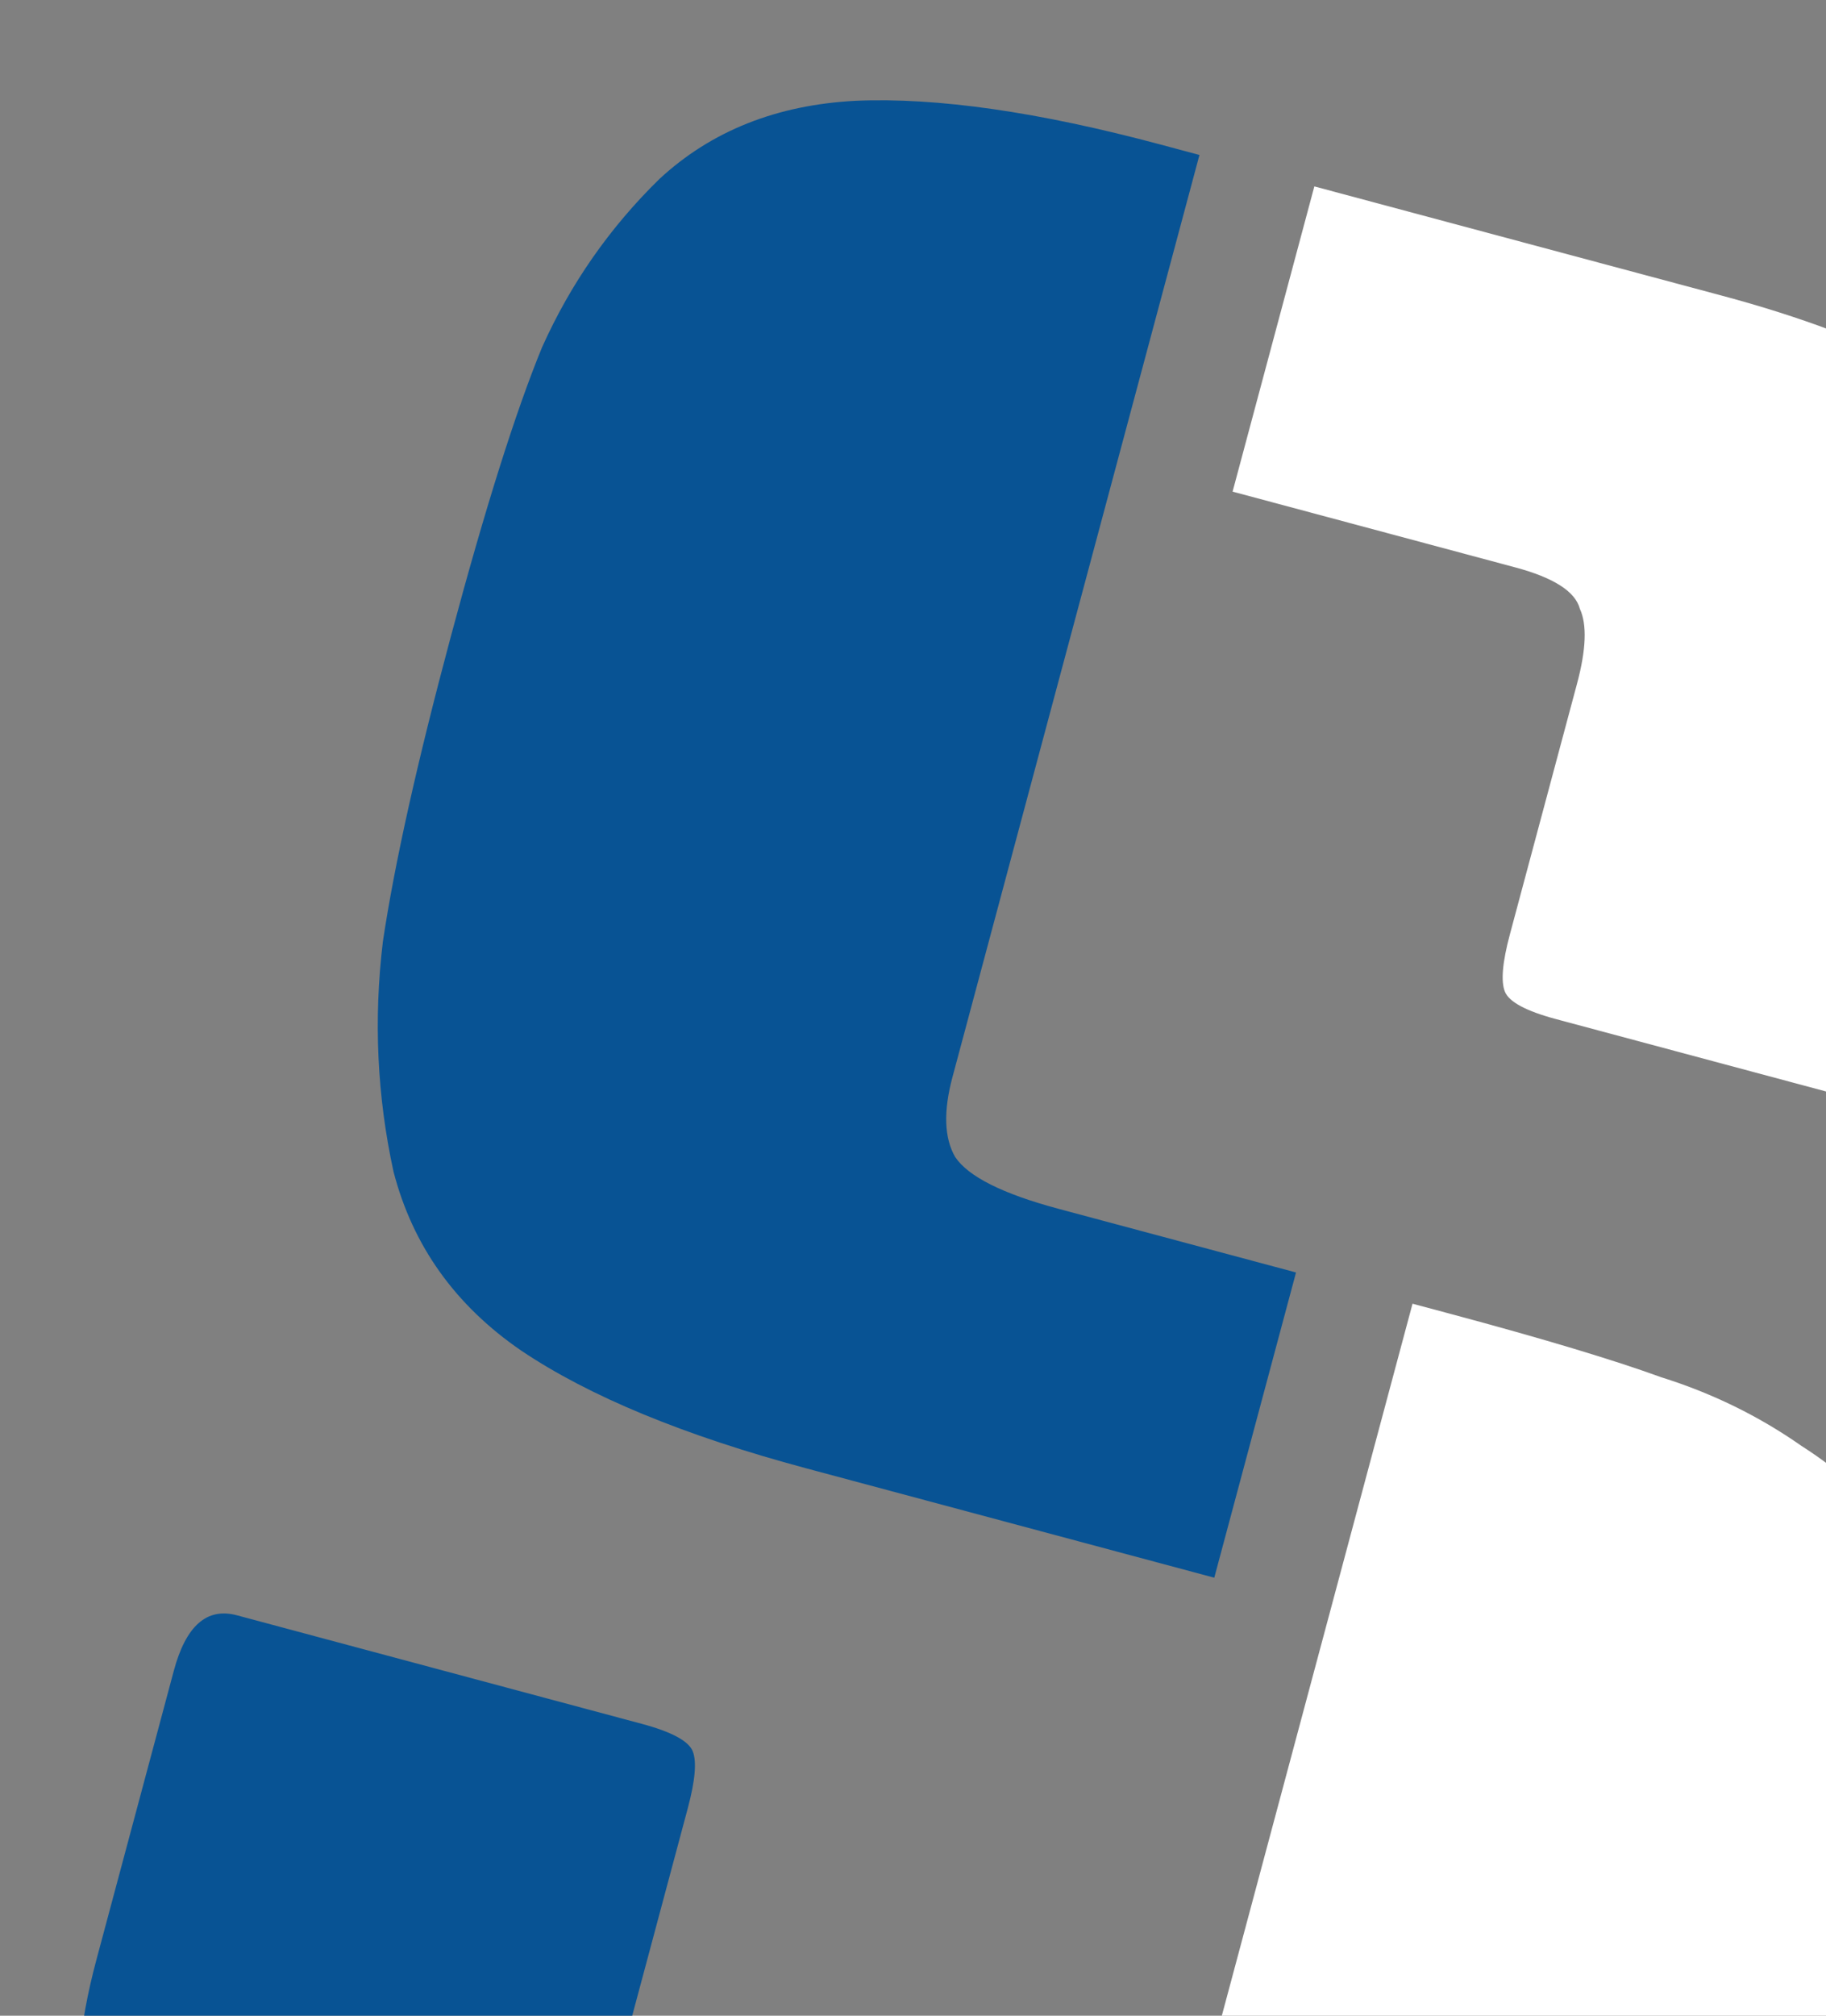 <svg width="696" height="768" viewBox="0 0 696 768" fill="none" xmlns="http://www.w3.org/2000/svg">
<rect x="0" y="0" width="696" height="768" fill="#808080" stroke="none"/>
<g clip-path="url(#clip0)">
<path d="M457.183 59.046L363.046 410.371C359.547 423.429 359.889 433.579 364.071 440.823C369.07 448.285 382.179 454.859 403.399 460.545L493.993 484.819L462.833 601.112L307.354 559.451C260.833 546.986 224.602 532.03 198.661 514.583C173.535 497.354 157.315 474.64 150.001 446.439C143.721 417.642 142.367 388.415 145.94 358.758C150.329 329.32 158.974 290.527 171.875 242.378C184.996 193.413 196.577 156.718 206.621 132.294C217.48 108.089 232.391 86.719 251.354 68.183C271.133 49.867 296.1 39.938 326.254 38.396C357.225 37.073 395.971 42.644 442.492 55.11L457.183 59.046Z" fill="#085394"/>
<path d="M244.539 656.766L90.285 615.433C78.859 612.372 70.85 619.41 66.257 636.548L36.737 746.719C23.18 797.317 28.766 836.862 53.497 865.356C79.045 894.068 121.608 916.407 181.188 932.371L361.151 980.592L392.311 864.299L260.093 828.872C245.403 824.935 236.673 819.972 233.904 813.982C232.17 807.395 233.052 797.572 236.551 784.515L262.135 689.033C264.978 678.424 265.613 671.159 264.039 667.239C262.465 663.318 255.965 659.827 244.539 656.766Z" fill="#085394"/>
<path d="M553.091 500.654L538.4 496.718L405.558 992.491L420.249 996.427C455.344 1005.83 482.387 1012.64 501.377 1016.85C521.402 1020.47 541.267 1021.42 560.972 1019.7C580.896 1017.17 595.325 1012.29 604.259 1005.06C614.01 998.051 624.694 984.295 636.311 963.791C648.963 942.69 658.977 920.008 666.354 895.744C673.949 870.664 683.431 836.906 694.802 794.469C706.173 752.033 714.512 719.28 719.818 696.211C725.125 673.142 727.138 650.939 725.857 629.604C725.61 607.671 722.908 591.64 717.749 581.511C713.406 571.6 703.023 561.383 686.598 550.859C670.392 539.52 652.604 530.817 633.235 524.753C614.901 518.091 588.186 510.058 553.091 500.654Z" fill="white"/>
<path d="M656.453 112.679L500.975 71.019L469.814 187.311L577.547 216.178C592.238 220.114 600.45 225.376 602.184 231.963C604.953 237.954 604.588 247.477 601.089 260.535L575.505 356.017C572.662 366.626 572.028 373.891 573.602 377.811C575.175 381.731 581.675 385.223 593.102 388.284L747.356 429.616C758.782 432.678 766.791 425.64 771.383 408.502L800.903 298.33C814.461 247.733 808.466 208.078 782.919 179.366C758.188 150.872 716.032 128.643 656.453 112.679Z" fill="white"/>
</g>
<defs>
<clipPath id="clip0">
<rect width="696" height="768" fill="white"/>
</clipPath>
</defs>
</svg>
